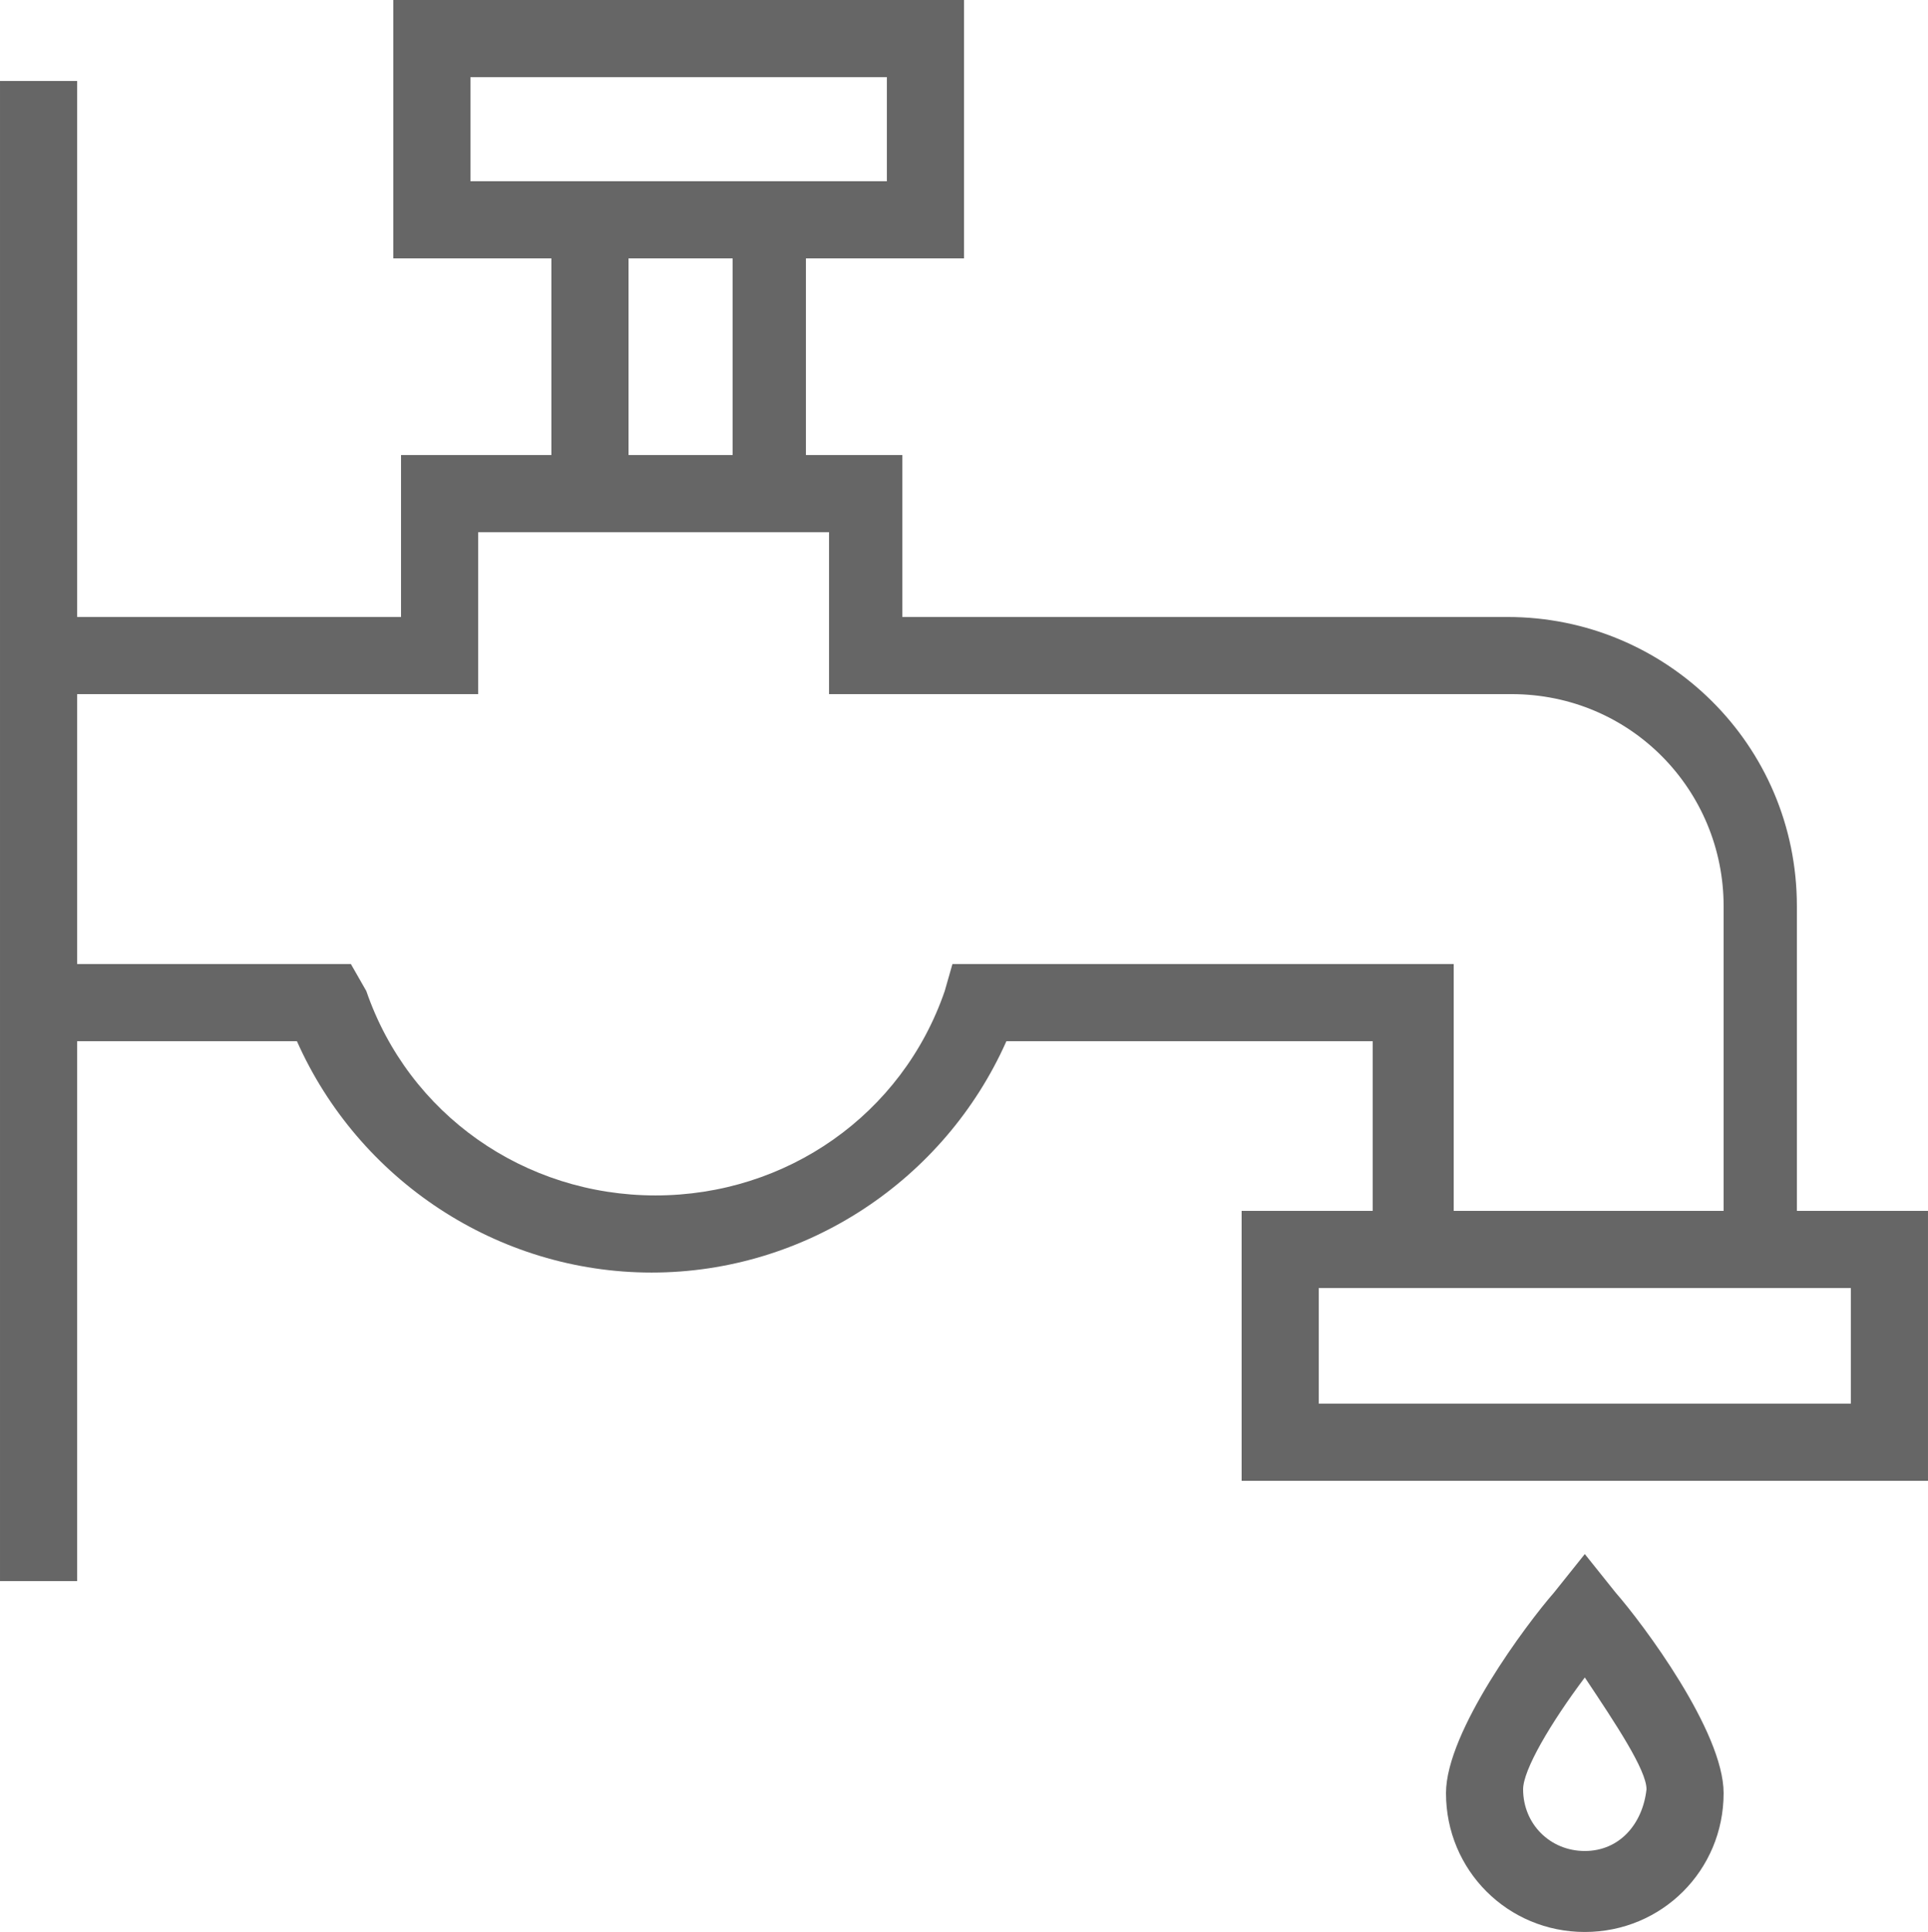 <?xml version="1.0" encoding="UTF-8"?>
<!-- Uploaded to: SVG Repo, www.svgrepo.com, Generator: SVG Repo Mixer Tools -->
<svg width="714.29" height="715.71" fill="#000000" version="1.1" viewBox="0 0 50 50.1" xml:space="preserve" xmlns="http://www.w3.org/2000/svg">

<g transform="translate(-3,-3)" fill="#666">

<path d="m49.6 34.4v-7.9c0-4.2-3.4-7.5-7.5-7.5h-15.7v-4.2h-2.5v-5.1h4.1v-6.7h-14.8v6.7h4.1v5.1h-3.9v4.2h-8.4v-13.9h-2v38.9h2v-14h5.7c1.6 3.6 5.2 6 9.2 6s7.6-2.4 9.2-6h9.5v4.4h-3.4v7h17.8v-7zm-34.4-26.7v-2.7h10.8v2.7h-8.8zm4.1 2h2.7v5.1h-2.7zm8.4 18.3-0.2 0.7c-1.1 3.2-4.1 5.3-7.5 5.3s-6.4-2.1-7.5-5.3l-0.4-0.7h-7.1v-7h10.4v-4.2h9.1v4.2h17.7c3.1 0 5.5 2.5 5.5 5.5v7.9h-7v-6.4zm23.3 11.4h-13.8v-3h13.8z"/>

<path d="m44.1 43.3-0.8 1c-0.7 0.8-2.8 3.6-2.8 5.2 0 2 1.6 3.6 3.6 3.6s3.6-1.6 3.6-3.6c0-1.6-2.1-4.4-2.8-5.2zm0 7.7c-0.9 0-1.6-0.7-1.6-1.6 0-0.5 0.7-1.7 1.6-2.9 0.8 1.2 1.6 2.4 1.6 2.9-0.1 0.9-0.7 1.6-1.6 1.6z"/>

</g>

</svg>
